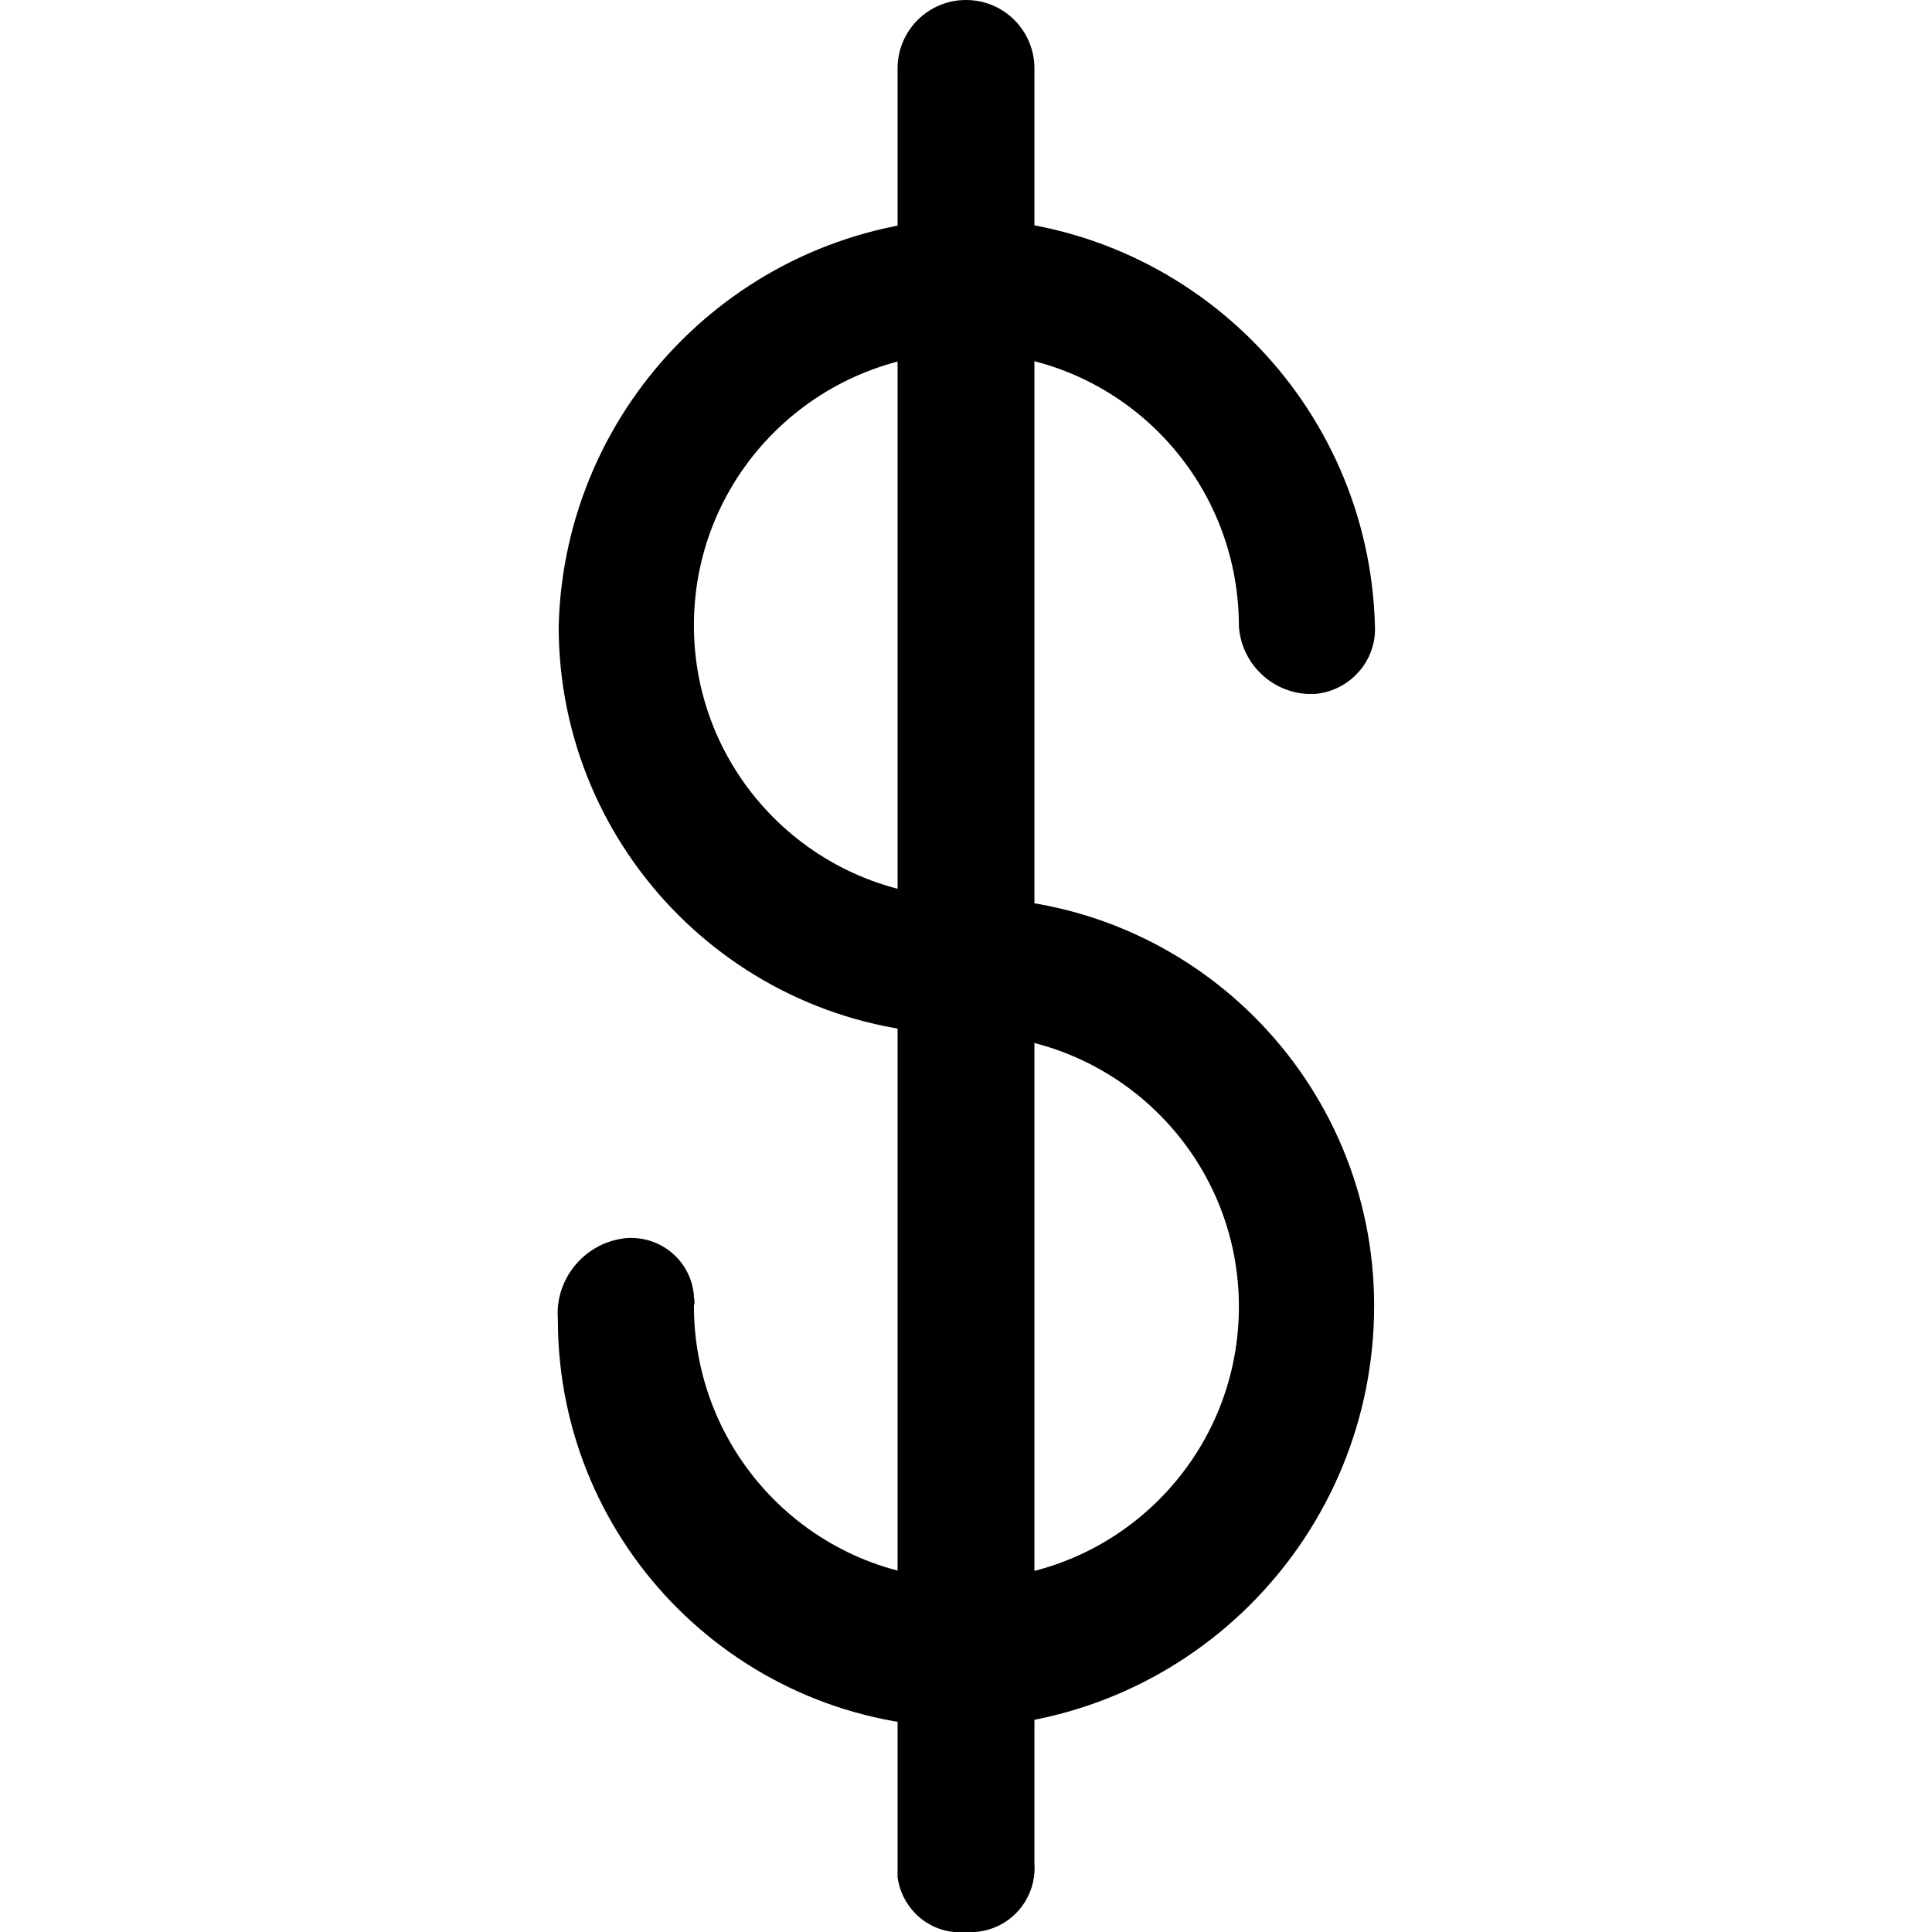 <?xml version="1.0" encoding="UTF-8"?><svg id="a" xmlns="http://www.w3.org/2000/svg" width="24" height="24" viewBox="0 0 24 24"><path d="M12,21.46c-2.79,0-5.06-2.25-5.07-5.05,0,0,0-.02,0-.02-.04-.51.34-.96.85-1.01.43-.03.8.28.84.71,0,0,0,.02,0,.03.01.03.01.07,0,.1,0,1.87,1.5,3.39,3.37,3.4s3.39-1.5,3.4-3.37-1.5-3.39-3.37-3.4c0,0,0,0-.01,0-2.8,0-5.07-2.27-5.07-5.07.07-2.77,2.3-5,5.07-5.07,2.77.07,5,2.3,5.07,5.07.02.43-.31.8-.74.84h-.11c-.45-.03-.81-.39-.84-.84,0-1.87-1.5-3.39-3.37-3.4-1.87,0-3.39,1.5-3.4,3.37s1.5,3.39,3.37,3.4c0,0,0,0,.01,0,2.8,0,5.07,2.27,5.07,5.07,0,2.83-2.24,5.15-5.07,5.24Z" fill="#000" stroke-width="0"/><path d="M12,24c-.42.04-.79-.26-.85-.68h0V.85C11.15.38,11.53,0,12,0s.85.38.85.85v22.3c.03.44-.3.82-.74.85h-.11Z" fill="#000" stroke-width="0"/></svg>